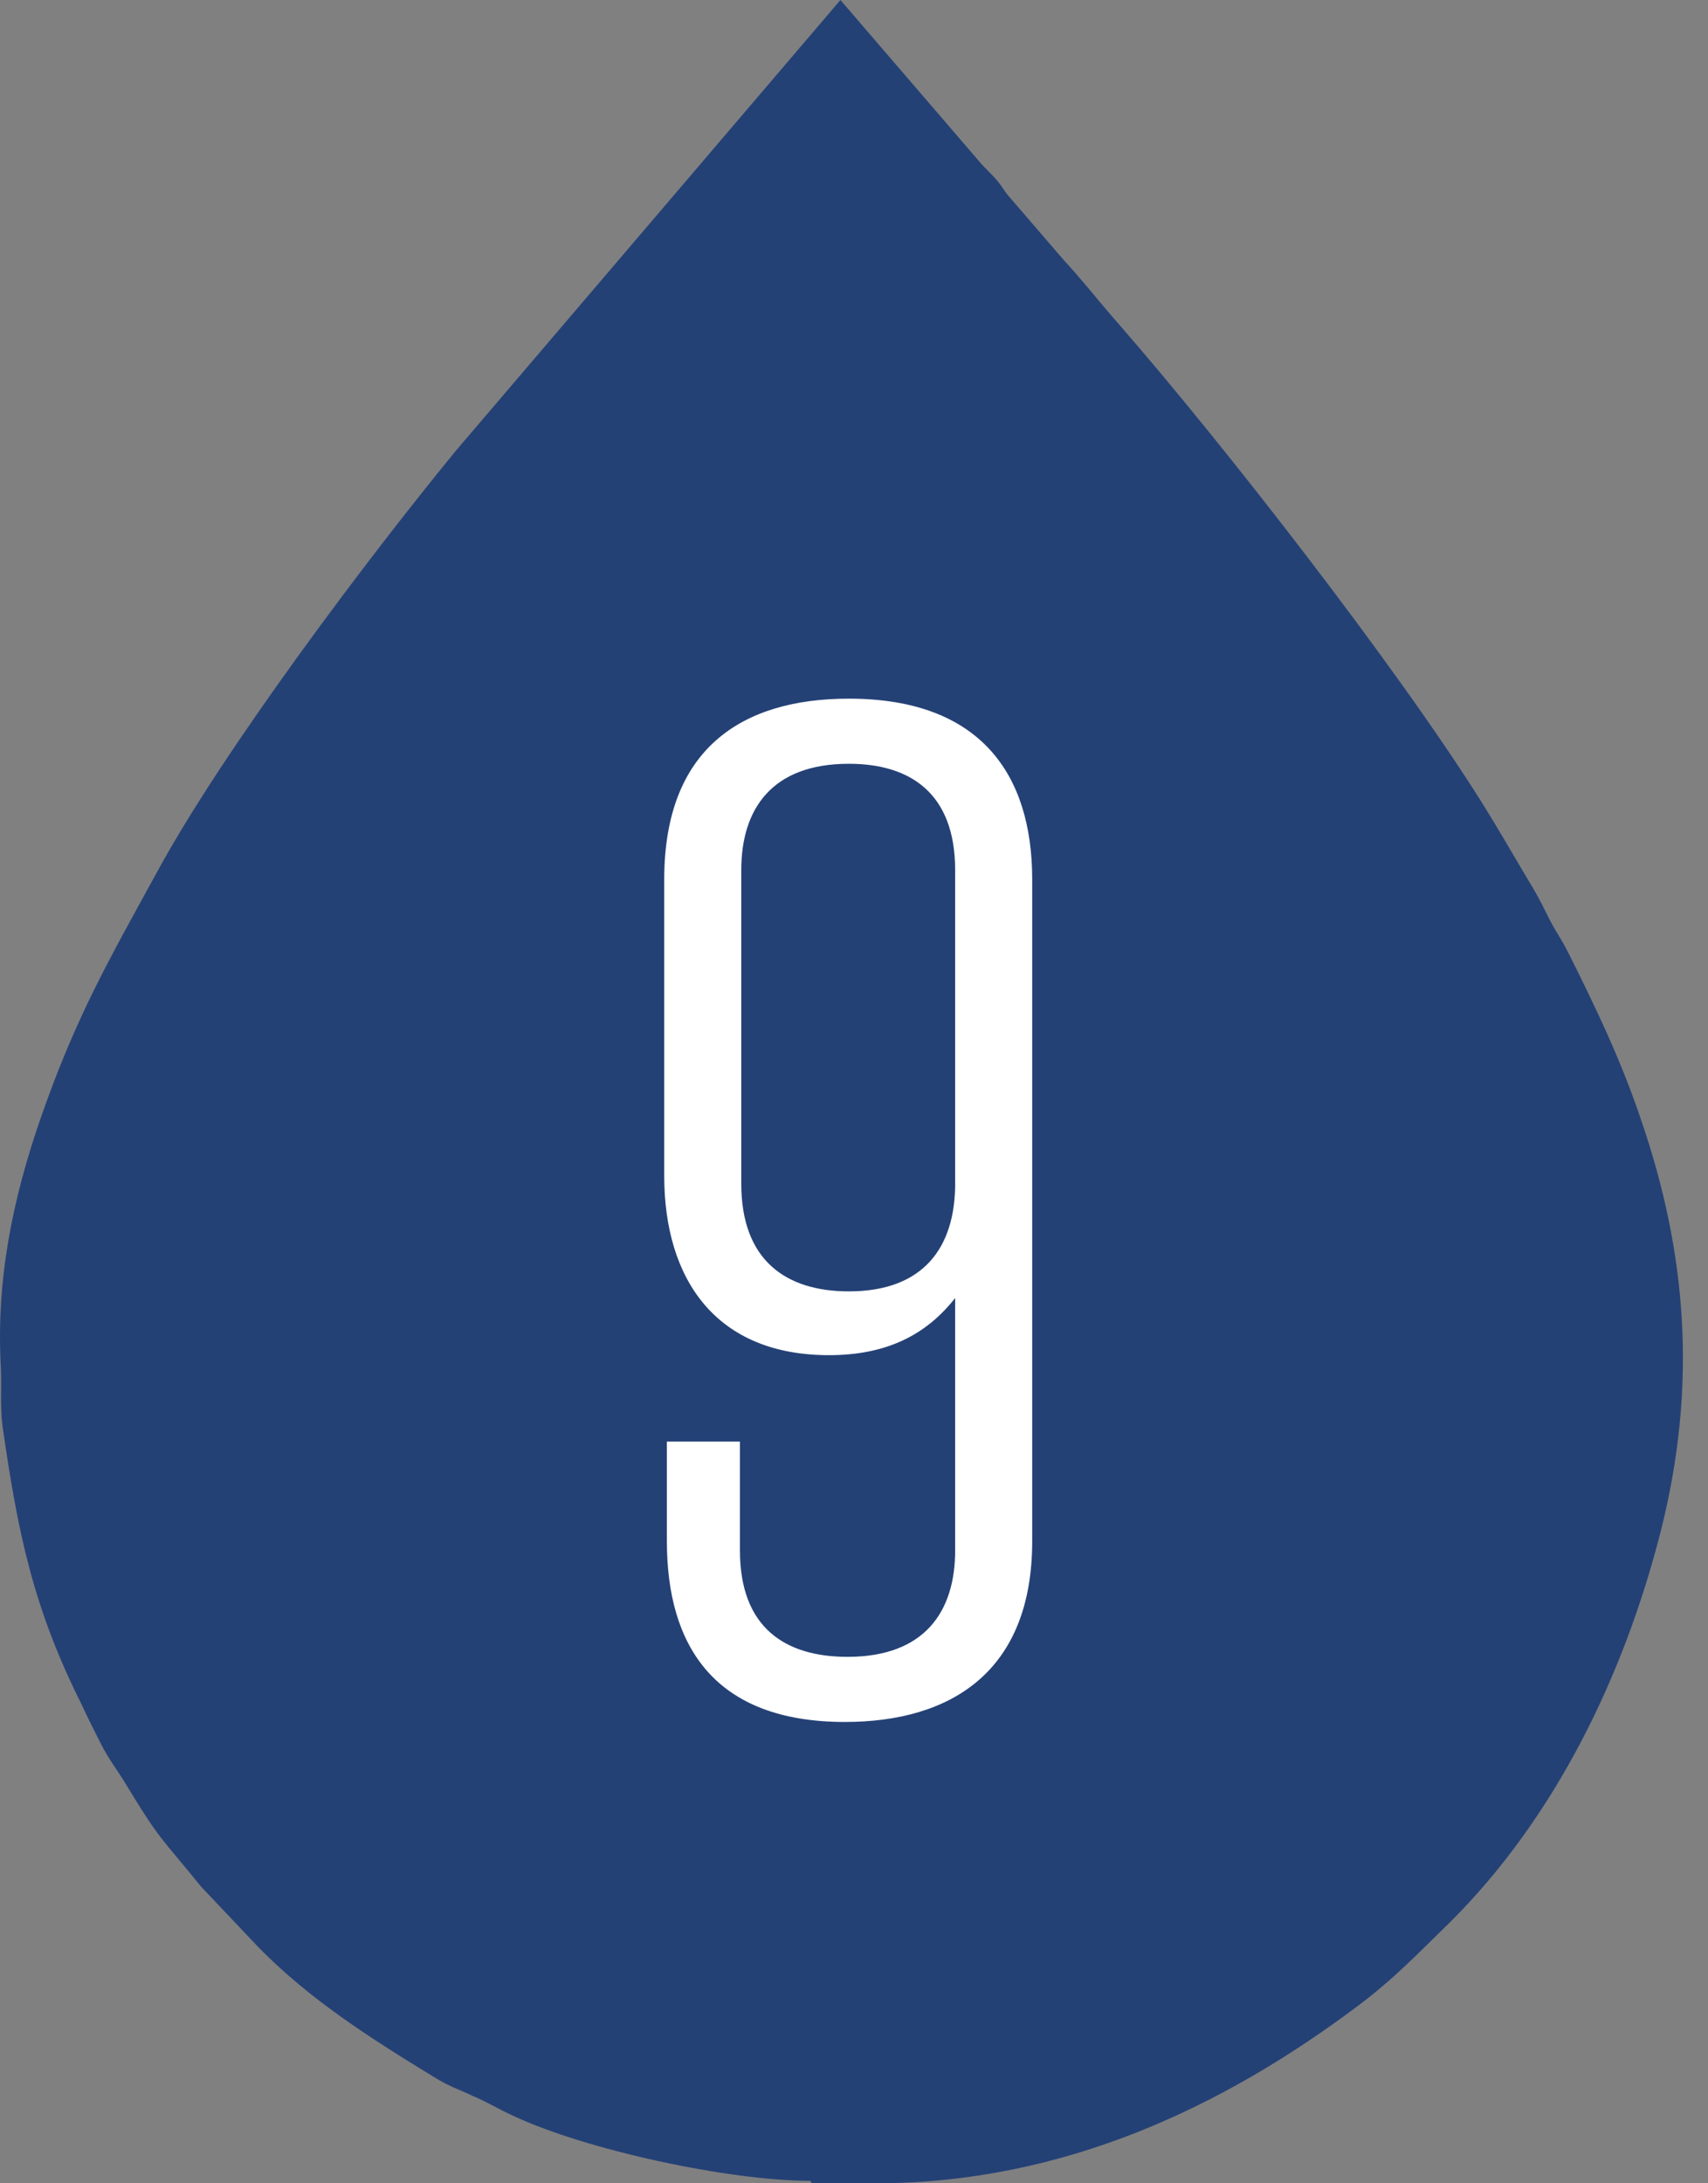 <?xml version="1.0" encoding="UTF-8"?> <svg xmlns="http://www.w3.org/2000/svg" width="18" height="23" viewBox="0 0 18 23" fill="none"><rect x="0" y="0" width="18" height="23" fill="#808080" stroke="none"/><path fill-rule="evenodd" clip-rule="evenodd" d="M8.557 23H9.226C11.217 23 12.899 22.185 14.29 21.146C14.693 20.846 14.933 20.588 15.277 20.254C16.392 19.147 17.113 17.653 17.499 16.143C17.894 14.59 17.774 13.191 17.293 11.792C17.079 11.157 16.813 10.607 16.53 10.041C16.444 9.869 16.384 9.801 16.306 9.638C16.221 9.466 16.178 9.389 16.083 9.234C15.92 8.96 15.783 8.719 15.611 8.445C14.71 7.012 12.899 4.686 11.792 3.416C11.586 3.184 11.423 2.969 11.209 2.738L10.625 2.06C10.556 1.974 10.565 1.965 10.488 1.879C10.428 1.811 10.393 1.785 10.333 1.716L8.857 0L4.806 4.746C3.862 5.896 2.352 7.904 1.657 9.183C1.159 10.092 0.799 10.71 0.43 11.775C0.129 12.641 -0.042 13.491 0.009 14.409C0.018 14.624 0 14.804 0.026 15.019C0.189 16.16 0.352 16.941 0.859 17.954C0.927 18.1 0.987 18.22 1.065 18.374C1.15 18.537 1.219 18.623 1.305 18.76C1.7 19.413 1.683 19.335 2.12 19.876L2.73 20.52C3.27 21.069 3.905 21.472 4.566 21.876C4.746 21.987 4.806 21.996 4.987 22.082C5.133 22.142 5.253 22.219 5.407 22.288C6.171 22.648 7.681 22.974 8.54 22.974" fill="#244176"></path><path d="M7.798 15.186V16.334C7.798 17.146 8.274 17.454 8.932 17.454C9.744 17.454 10.066 16.978 10.066 16.334V13.674C9.758 14.066 9.338 14.276 8.736 14.276C7.546 14.276 7 13.478 7 12.386V9.264C7 7.892 7.812 7.36 8.946 7.36C10.332 7.36 10.878 8.158 10.878 9.264V16.236C10.878 17.608 10.024 18.14 8.904 18.14C7.532 18.14 7.028 17.342 7.028 16.236V15.186H7.798ZM10.066 12.47V9.166C10.066 8.354 9.59 8.046 8.946 8.046C8.134 8.046 7.812 8.522 7.812 9.166V12.47C7.812 13.282 8.288 13.604 8.946 13.604C9.744 13.604 10.066 13.128 10.066 12.47Z" fill="white"></path></svg> 